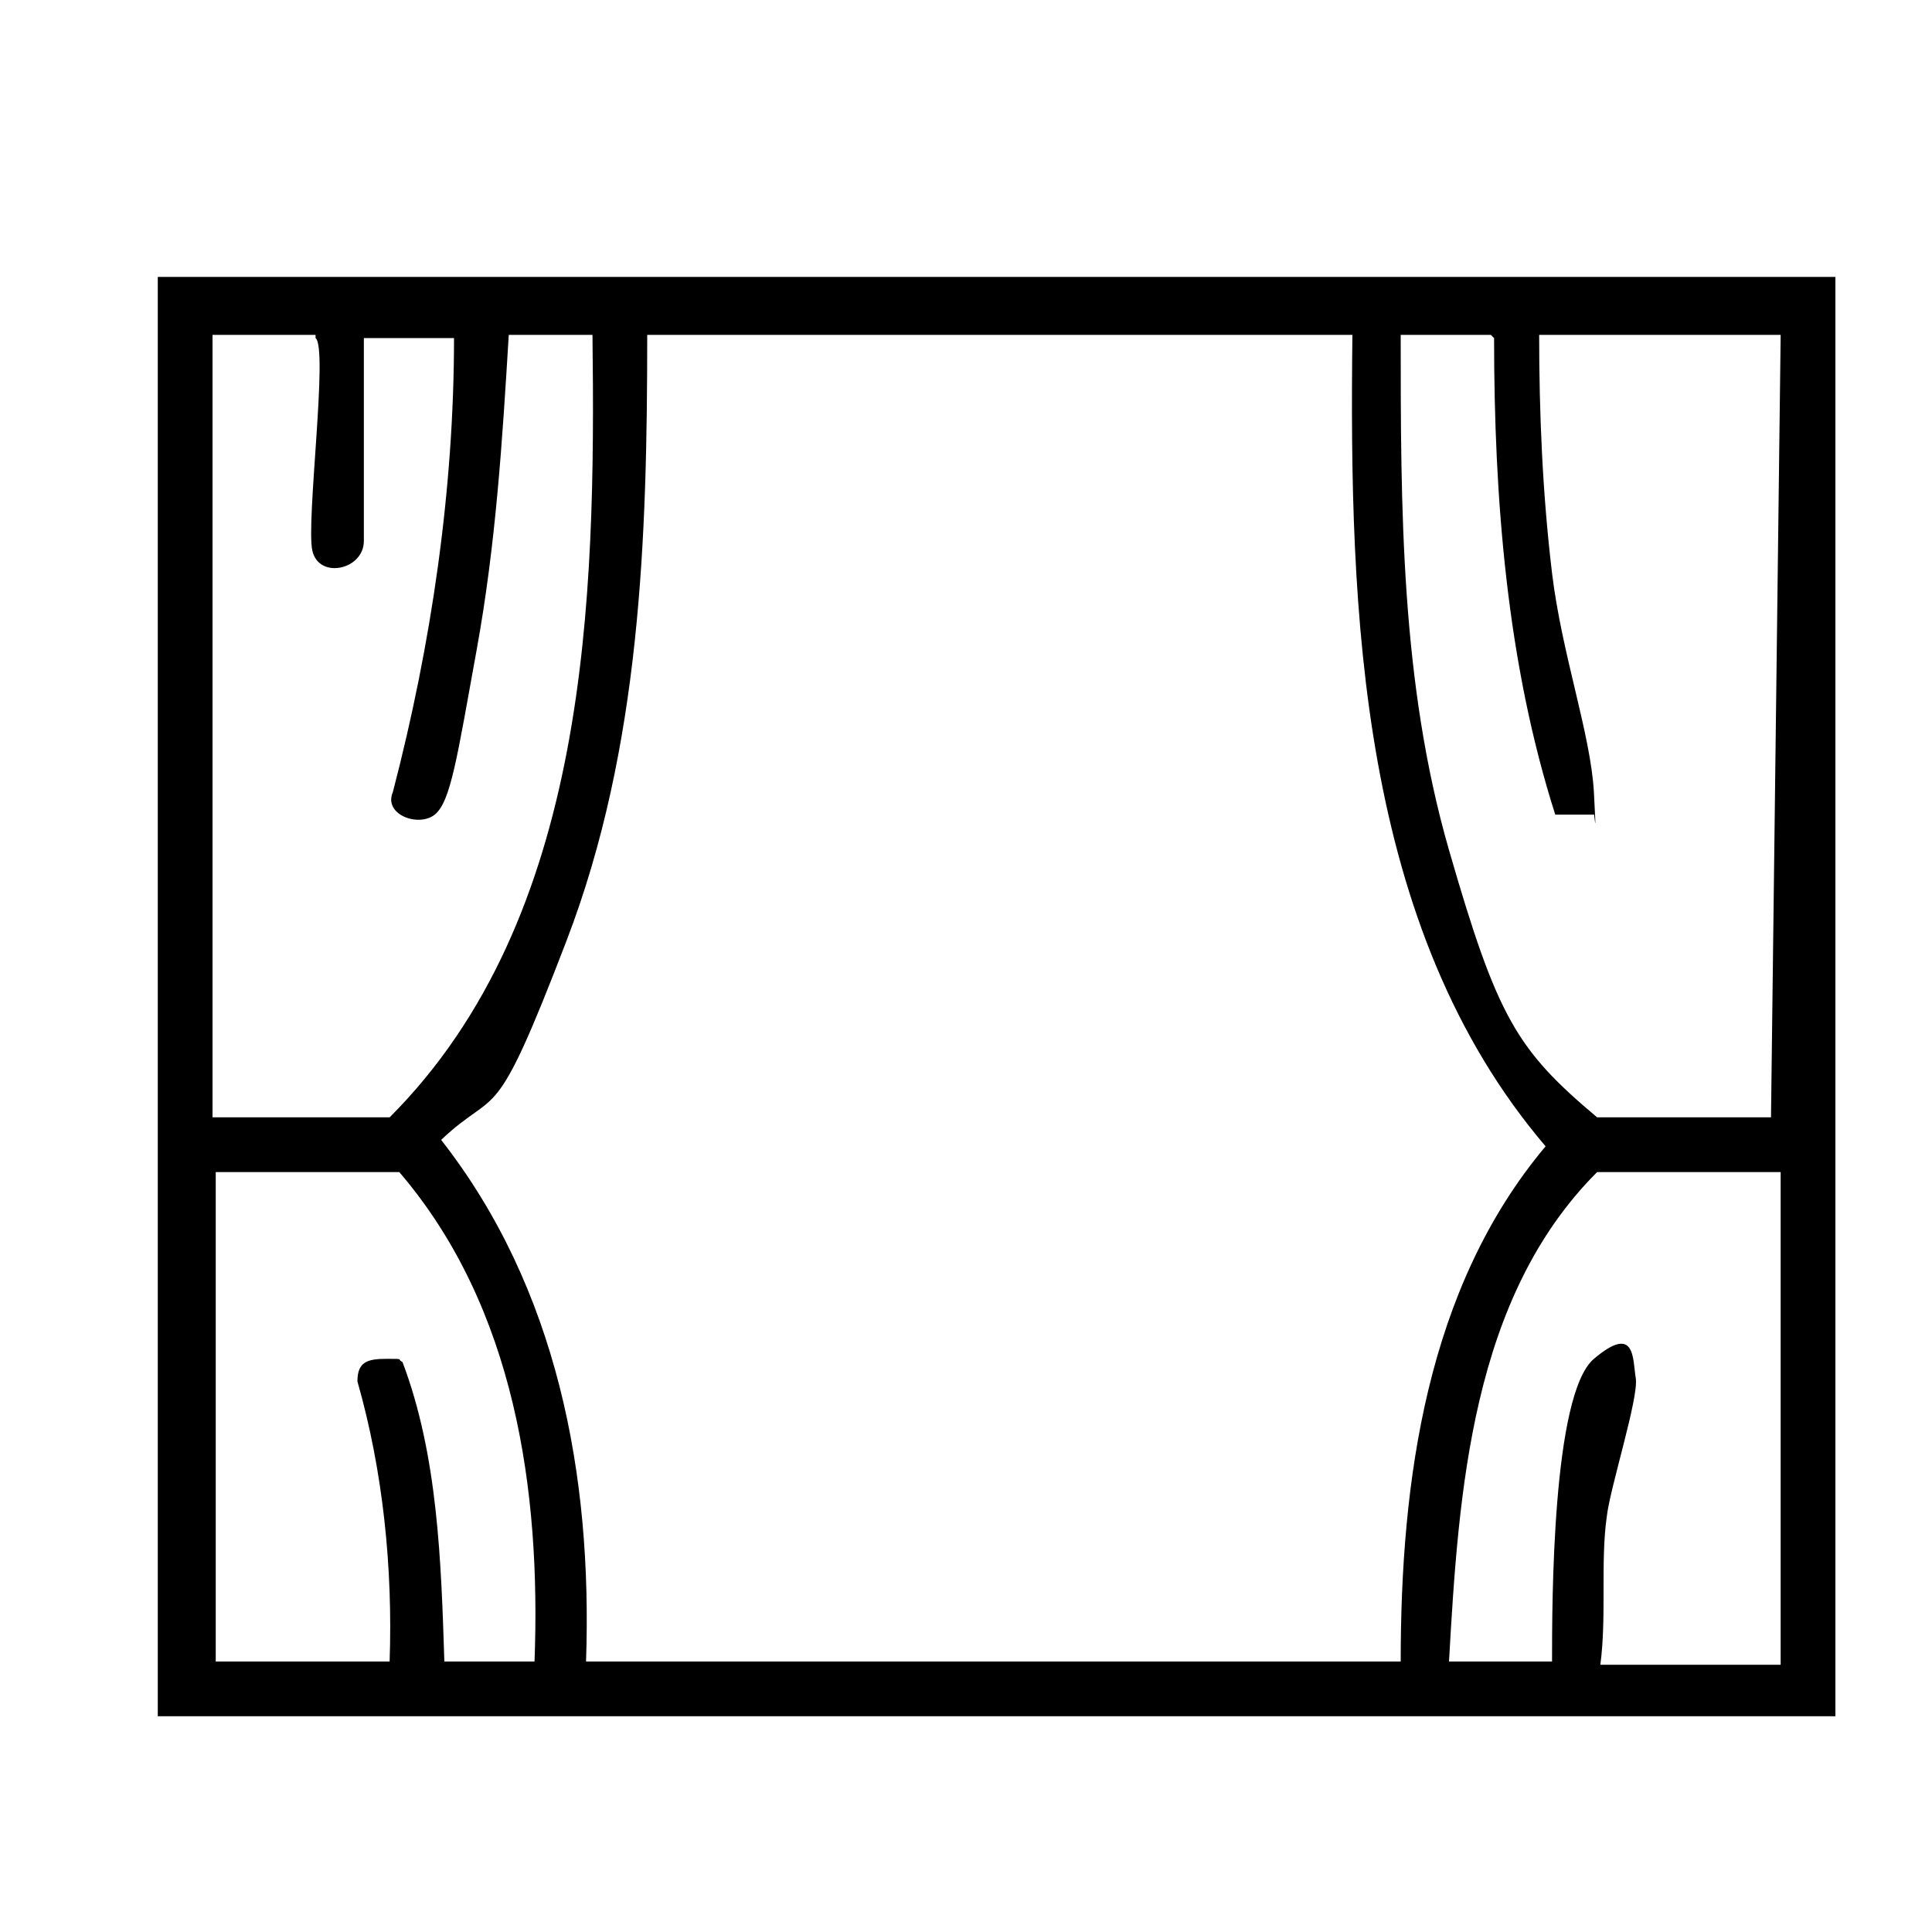 <?xml version="1.0" encoding="UTF-8"?>
<svg id="Layer_1" xmlns="http://www.w3.org/2000/svg" version="1.1" viewBox="0 0 60 60">
  <!-- Generator: Adobe Illustrator 29.6.0, SVG Export Plug-In . SVG Version: 2.1.1 Build 207)  -->
  <path d="M5,8.6h52s0,44.7,0,44.7H4.9s0-44.7,0-44.7ZM9.8,10.4h-3.2v24.3h5.5c6.2-6.2,6.4-16.1,6.3-24.3h-2.6c-.2,3.3-.4,6.5-1,9.8s-.8,4.7-1.3,5.1-1.6,0-1.3-.7c1.2-4.6,1.9-9.4,1.9-14.1h-2.8v6.3c0,.9-1.4,1.2-1.6.3s.5-6.3.1-6.6ZM42,10.4h-21.9c0,6.3-.2,12.8-2.5,18.8s-2.1,4.5-3.9,6.2c3.6,4.6,4.7,10.4,4.5,16.2h25.3c0-5.6.8-11.6,4.5-16-5.8-6.8-6.1-16.6-6-25.2ZM46.3,10.4h-2.8c0,5.4,0,10.8,1.5,16s2.1,6.2,4.6,8.3h5.4l.3-24.3h-7.5c0,2.4.1,4.9.4,7.4s1.2,5,1.3,6.8,0,.5,0,.7h-1.2c-1.5-4.7-1.9-9.8-1.9-14.8ZM16.6,51.6c.2-5.3-.6-11-4.2-15.2h-5.7v15.2h5.4c.1-2.9-.2-5.9-1-8.7,0-.6.3-.7.9-.7s.3,0,.5.1c1.1,2.9,1.2,6.2,1.3,9.3h2.8ZM55.3,36.4h-5.7c-3.9,3.9-4.3,9.9-4.6,15.2h3.2c0-1.8,0-8.3,1.3-9.4s1.2,0,1.3.6-.8,3.4-.9,4.3c-.2,1.4,0,3.1-.2,4.6h5.6v-15.2Z"/>
</svg>